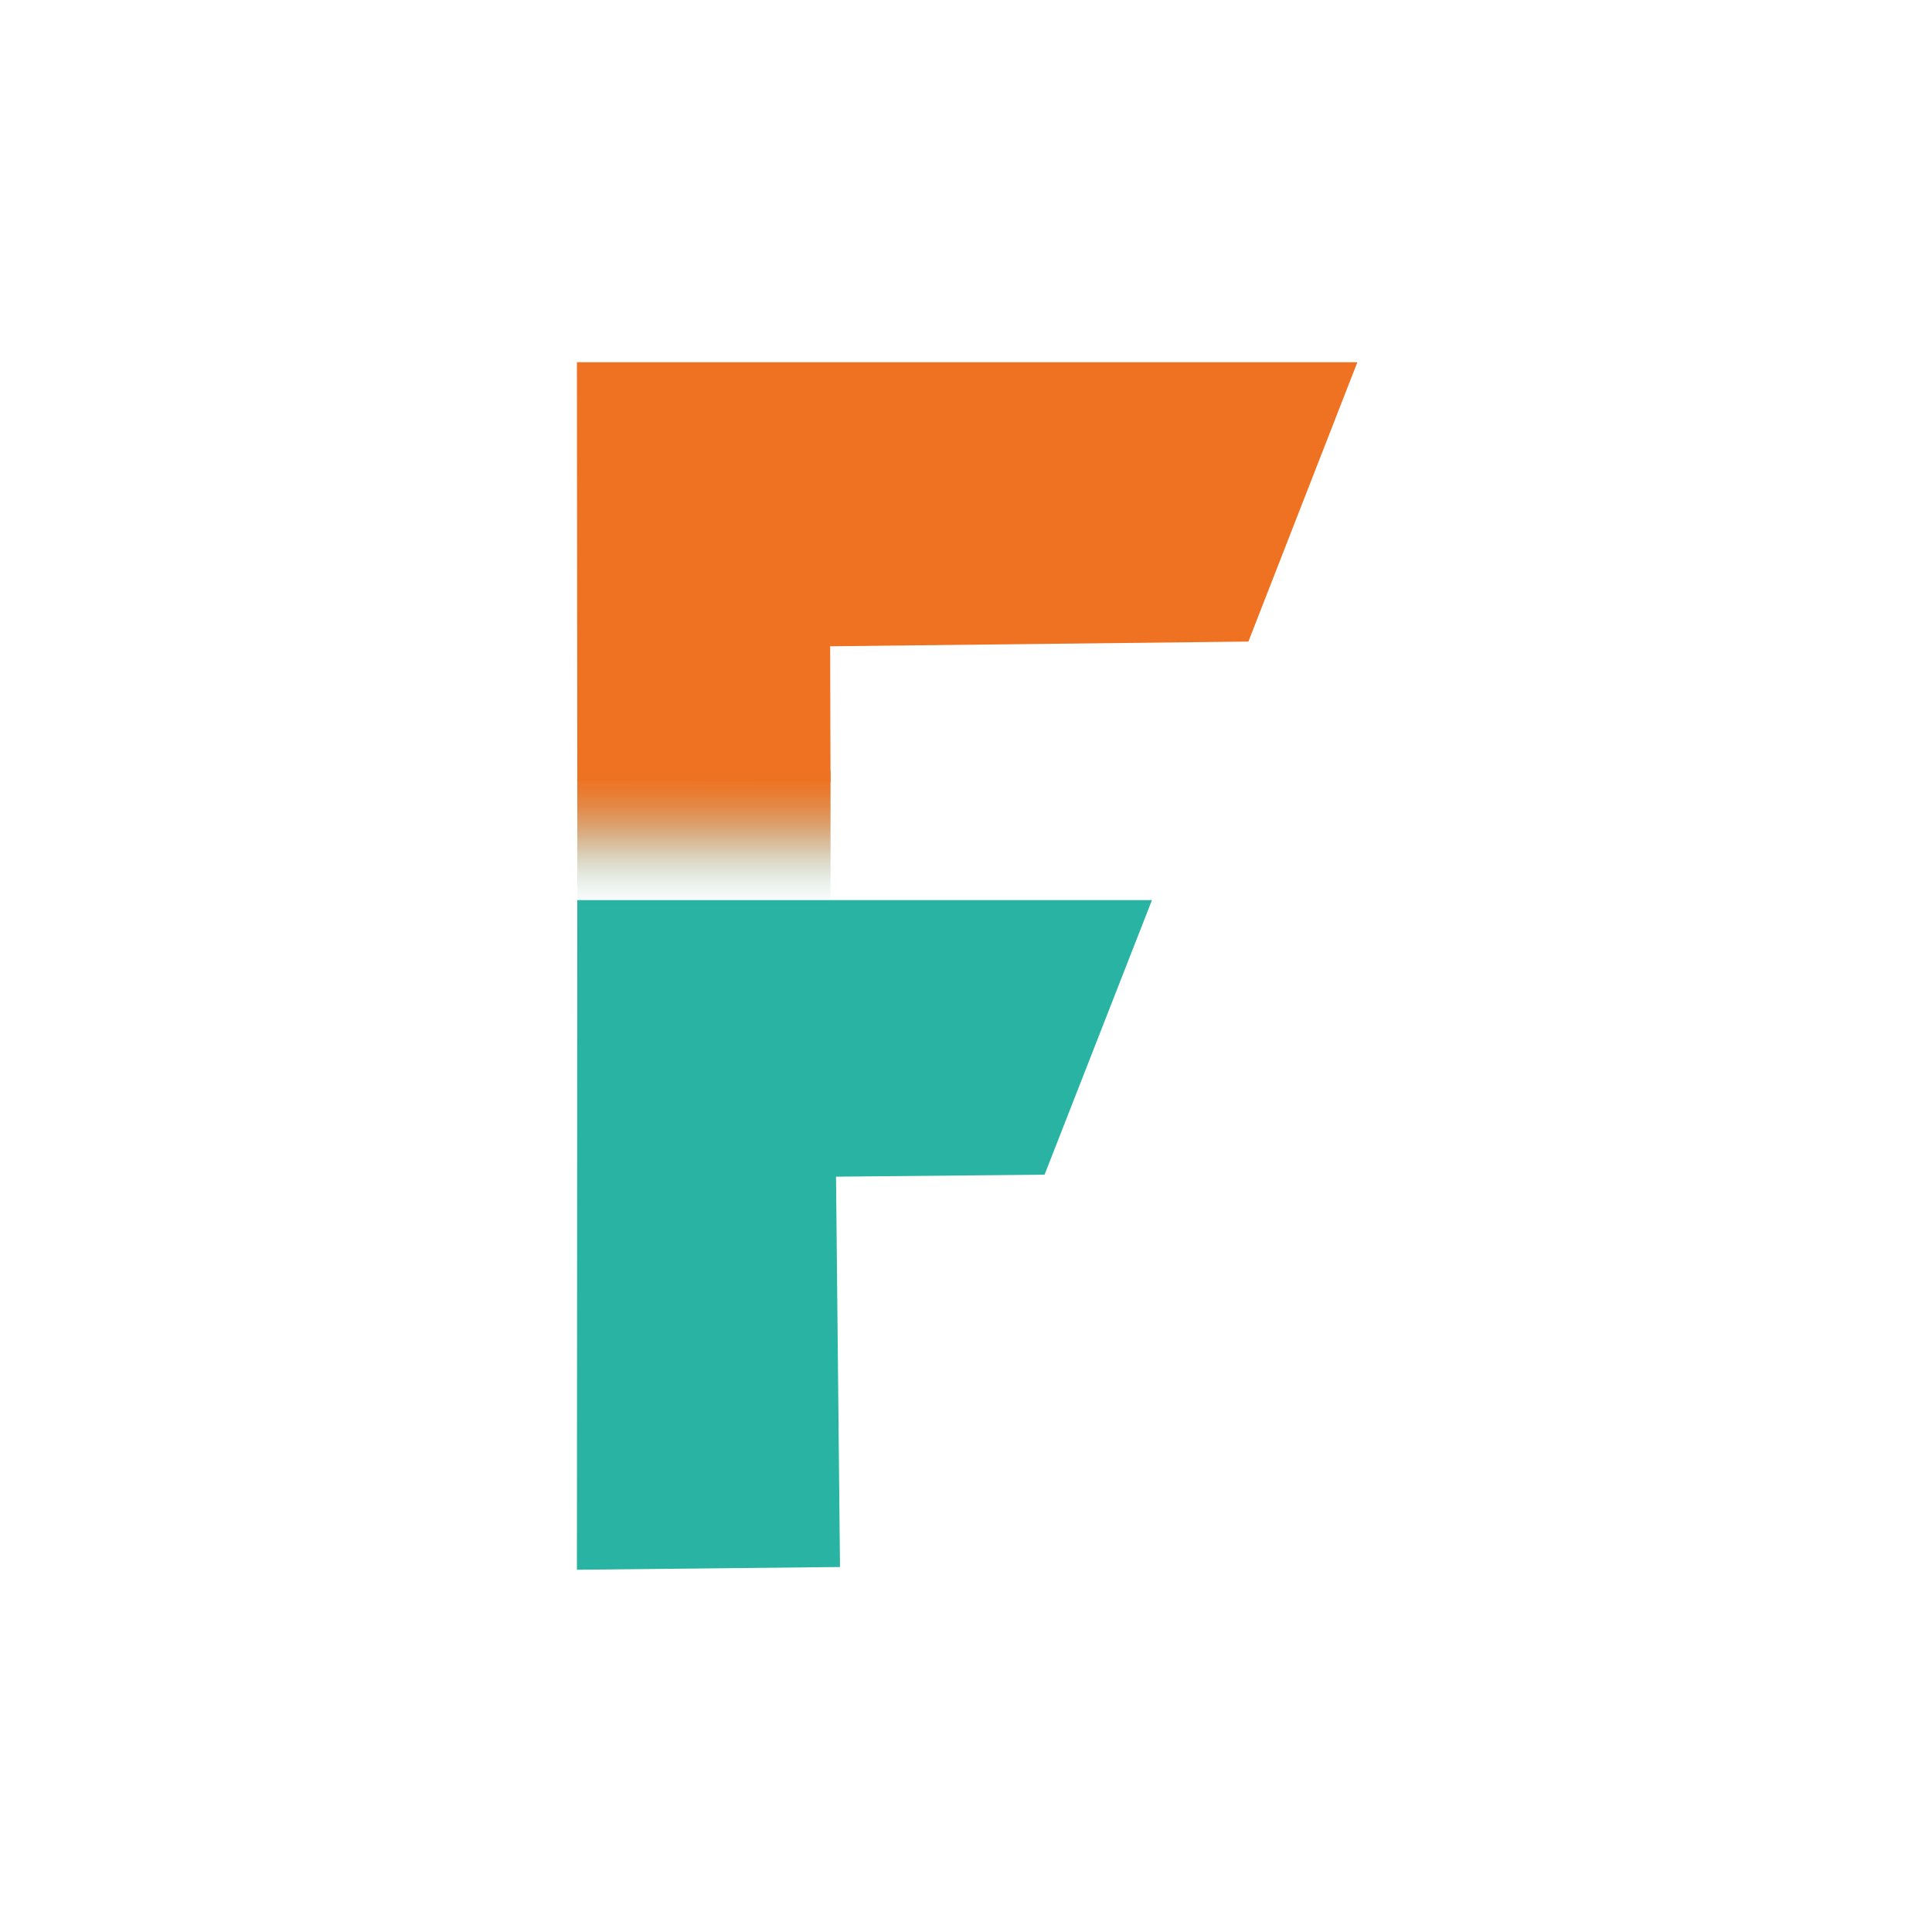 <svg width="144" height="144" viewBox="0 0 144 144" fill="none" xmlns="http://www.w3.org/2000/svg">
    <path
        d="M43.029 67.088L43 117L62.604 116.795V116.737V116.357L62.312 87.702L77.855 87.555L85.861 67.088H43.029Z"
        fill="#28B3A3" />
    <path d="M61.903 58.287L61.874 48.17L93.048 47.819L101.17 27H43L43.029 58.17L61.903 58.287Z"
        fill="#EE7221" />
    <path d="M61.903 57.468H43.029V68.052H61.903V57.468Z" fill="url(#paint0_linear_1_70)" />
    <defs>
        <linearGradient id="paint0_linear_1_70" x1="52.437" y1="57.468" x2="52.437" y2="68.052"
            gradientUnits="userSpaceOnUse">
            <stop stop-color="#EE7221" />
            <stop offset="0.12" stop-color="#EA7323" stop-opacity="0.96" />
            <stop offset="0.25" stop-color="#E0762A" stop-opacity="0.865" />
            <stop offset="0.39" stop-color="#CE7C35" stop-opacity="0.706" />
            <stop offset="0.52" stop-color="#B68445" stop-opacity="0.518" />
            <stop offset="0.65" stop-color="#978E59" stop-opacity="0.314" />
            <stop offset="0.79" stop-color="#719A72" stop-opacity="0.137" />
            <stop offset="0.92" stop-color="#44A98F" stop-opacity="0.022" />
            <stop offset="1" stop-color="#28B3A3" stop-opacity="0" />
        </linearGradient>
    </defs>
</svg>
